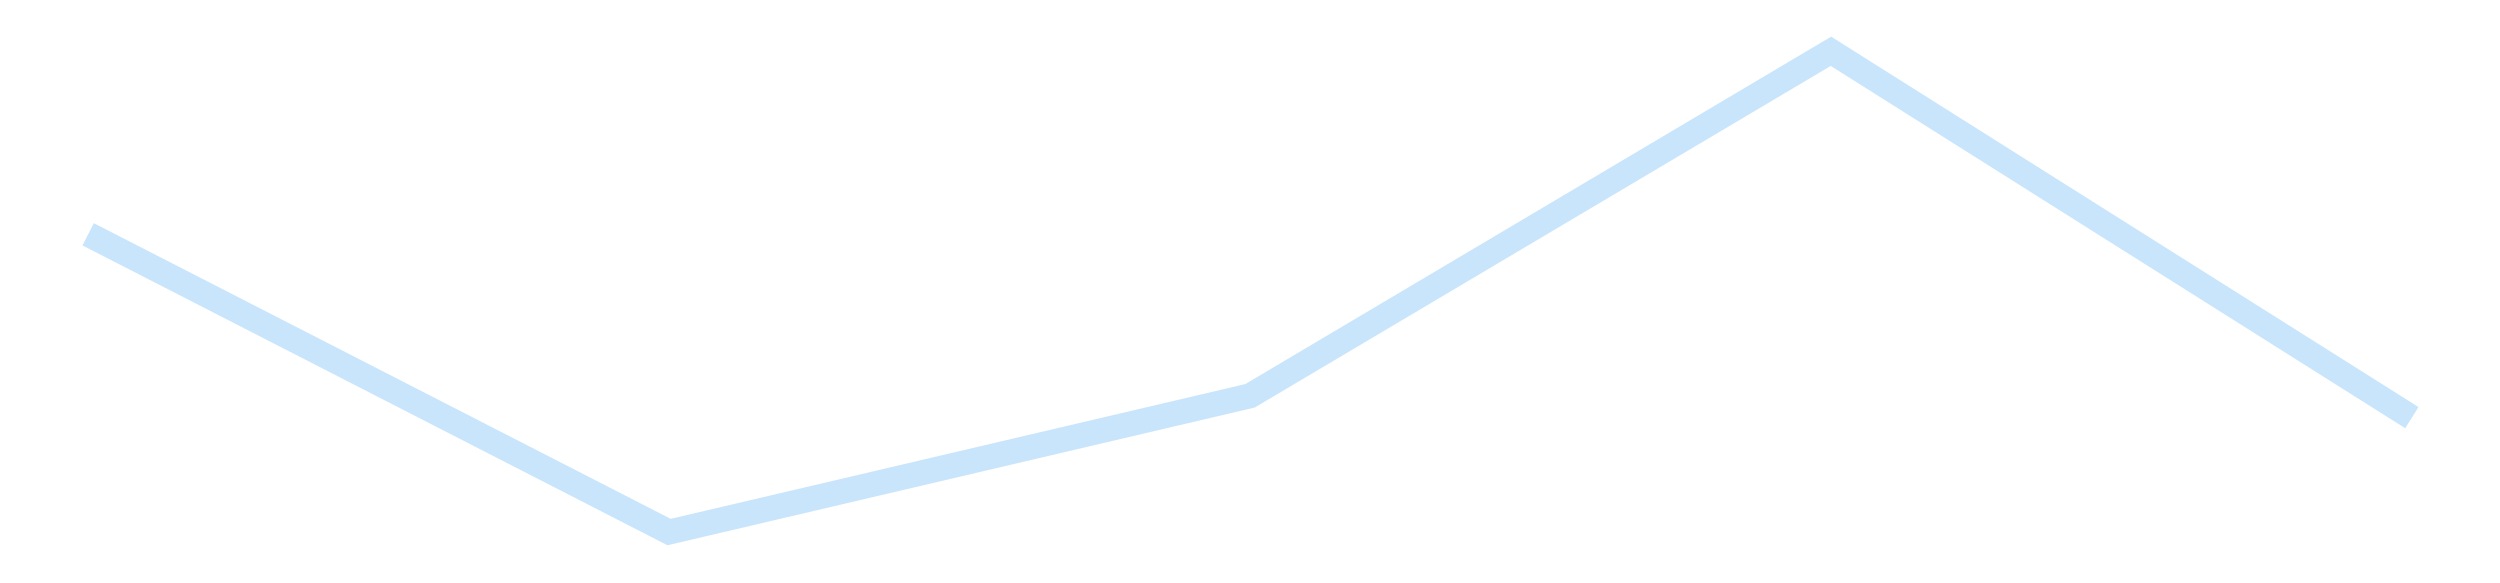 <?xml version='1.0' encoding='utf-8'?>
<svg xmlns="http://www.w3.org/2000/svg" xmlns:xlink="http://www.w3.org/1999/xlink" id="chart-0f3b23dc-243a-4223-ad47-dd3b193a59df" class="pygal-chart pygal-sparkline" viewBox="0 0 300 70" width="300" height="70"><!--Generated with pygal 3.0.4 (lxml) ©Kozea 2012-2016 on 2025-11-03--><!--http://pygal.org--><!--http://github.com/Kozea/pygal--><defs><style type="text/css">#chart-0f3b23dc-243a-4223-ad47-dd3b193a59df{-webkit-user-select:none;-webkit-font-smoothing:antialiased;font-family:Consolas,"Liberation Mono",Menlo,Courier,monospace}#chart-0f3b23dc-243a-4223-ad47-dd3b193a59df .title{font-family:Consolas,"Liberation Mono",Menlo,Courier,monospace;font-size:16px}#chart-0f3b23dc-243a-4223-ad47-dd3b193a59df .legends .legend text{font-family:Consolas,"Liberation Mono",Menlo,Courier,monospace;font-size:14px}#chart-0f3b23dc-243a-4223-ad47-dd3b193a59df .axis text{font-family:Consolas,"Liberation Mono",Menlo,Courier,monospace;font-size:10px}#chart-0f3b23dc-243a-4223-ad47-dd3b193a59df .axis text.major{font-family:Consolas,"Liberation Mono",Menlo,Courier,monospace;font-size:10px}#chart-0f3b23dc-243a-4223-ad47-dd3b193a59df .text-overlay text.value{font-family:Consolas,"Liberation Mono",Menlo,Courier,monospace;font-size:16px}#chart-0f3b23dc-243a-4223-ad47-dd3b193a59df .text-overlay text.label{font-family:Consolas,"Liberation Mono",Menlo,Courier,monospace;font-size:10px}#chart-0f3b23dc-243a-4223-ad47-dd3b193a59df .tooltip{font-family:Consolas,"Liberation Mono",Menlo,Courier,monospace;font-size:14px}#chart-0f3b23dc-243a-4223-ad47-dd3b193a59df text.no_data{font-family:Consolas,"Liberation Mono",Menlo,Courier,monospace;font-size:64px}
#chart-0f3b23dc-243a-4223-ad47-dd3b193a59df{background-color:transparent}#chart-0f3b23dc-243a-4223-ad47-dd3b193a59df path,#chart-0f3b23dc-243a-4223-ad47-dd3b193a59df line,#chart-0f3b23dc-243a-4223-ad47-dd3b193a59df rect,#chart-0f3b23dc-243a-4223-ad47-dd3b193a59df circle{-webkit-transition:150ms;-moz-transition:150ms;transition:150ms}#chart-0f3b23dc-243a-4223-ad47-dd3b193a59df .graph &gt; .background{fill:transparent}#chart-0f3b23dc-243a-4223-ad47-dd3b193a59df .plot &gt; .background{fill:transparent}#chart-0f3b23dc-243a-4223-ad47-dd3b193a59df .graph{fill:rgba(0,0,0,.87)}#chart-0f3b23dc-243a-4223-ad47-dd3b193a59df text.no_data{fill:rgba(0,0,0,1)}#chart-0f3b23dc-243a-4223-ad47-dd3b193a59df .title{fill:rgba(0,0,0,1)}#chart-0f3b23dc-243a-4223-ad47-dd3b193a59df .legends .legend text{fill:rgba(0,0,0,.87)}#chart-0f3b23dc-243a-4223-ad47-dd3b193a59df .legends .legend:hover text{fill:rgba(0,0,0,1)}#chart-0f3b23dc-243a-4223-ad47-dd3b193a59df .axis .line{stroke:rgba(0,0,0,1)}#chart-0f3b23dc-243a-4223-ad47-dd3b193a59df .axis .guide.line{stroke:rgba(0,0,0,.54)}#chart-0f3b23dc-243a-4223-ad47-dd3b193a59df .axis .major.line{stroke:rgba(0,0,0,.87)}#chart-0f3b23dc-243a-4223-ad47-dd3b193a59df .axis text.major{fill:rgba(0,0,0,1)}#chart-0f3b23dc-243a-4223-ad47-dd3b193a59df .axis.y .guides:hover .guide.line,#chart-0f3b23dc-243a-4223-ad47-dd3b193a59df .line-graph .axis.x .guides:hover .guide.line,#chart-0f3b23dc-243a-4223-ad47-dd3b193a59df .stackedline-graph .axis.x .guides:hover .guide.line,#chart-0f3b23dc-243a-4223-ad47-dd3b193a59df .xy-graph .axis.x .guides:hover .guide.line{stroke:rgba(0,0,0,1)}#chart-0f3b23dc-243a-4223-ad47-dd3b193a59df .axis .guides:hover text{fill:rgba(0,0,0,1)}#chart-0f3b23dc-243a-4223-ad47-dd3b193a59df .reactive{fill-opacity:.7;stroke-opacity:.8;stroke-width:3}#chart-0f3b23dc-243a-4223-ad47-dd3b193a59df .ci{stroke:rgba(0,0,0,.87)}#chart-0f3b23dc-243a-4223-ad47-dd3b193a59df .reactive.active,#chart-0f3b23dc-243a-4223-ad47-dd3b193a59df .active .reactive{fill-opacity:.8;stroke-opacity:.9;stroke-width:4}#chart-0f3b23dc-243a-4223-ad47-dd3b193a59df .ci .reactive.active{stroke-width:1.5}#chart-0f3b23dc-243a-4223-ad47-dd3b193a59df .series text{fill:rgba(0,0,0,1)}#chart-0f3b23dc-243a-4223-ad47-dd3b193a59df .tooltip rect{fill:transparent;stroke:rgba(0,0,0,1);-webkit-transition:opacity 150ms;-moz-transition:opacity 150ms;transition:opacity 150ms}#chart-0f3b23dc-243a-4223-ad47-dd3b193a59df .tooltip .label{fill:rgba(0,0,0,.87)}#chart-0f3b23dc-243a-4223-ad47-dd3b193a59df .tooltip .label{fill:rgba(0,0,0,.87)}#chart-0f3b23dc-243a-4223-ad47-dd3b193a59df .tooltip .legend{font-size:.8em;fill:rgba(0,0,0,.54)}#chart-0f3b23dc-243a-4223-ad47-dd3b193a59df .tooltip .x_label{font-size:.6em;fill:rgba(0,0,0,1)}#chart-0f3b23dc-243a-4223-ad47-dd3b193a59df .tooltip .xlink{font-size:.5em;text-decoration:underline}#chart-0f3b23dc-243a-4223-ad47-dd3b193a59df .tooltip .value{font-size:1.5em}#chart-0f3b23dc-243a-4223-ad47-dd3b193a59df .bound{font-size:.5em}#chart-0f3b23dc-243a-4223-ad47-dd3b193a59df .max-value{font-size:.75em;fill:rgba(0,0,0,.54)}#chart-0f3b23dc-243a-4223-ad47-dd3b193a59df .map-element{fill:transparent;stroke:rgba(0,0,0,.54) !important}#chart-0f3b23dc-243a-4223-ad47-dd3b193a59df .map-element .reactive{fill-opacity:inherit;stroke-opacity:inherit}#chart-0f3b23dc-243a-4223-ad47-dd3b193a59df .color-0,#chart-0f3b23dc-243a-4223-ad47-dd3b193a59df .color-0 a:visited{stroke:#bbdefb;fill:#bbdefb}#chart-0f3b23dc-243a-4223-ad47-dd3b193a59df .text-overlay .color-0 text{fill:black}
#chart-0f3b23dc-243a-4223-ad47-dd3b193a59df text.no_data{text-anchor:middle}#chart-0f3b23dc-243a-4223-ad47-dd3b193a59df .guide.line{fill:none}#chart-0f3b23dc-243a-4223-ad47-dd3b193a59df .centered{text-anchor:middle}#chart-0f3b23dc-243a-4223-ad47-dd3b193a59df .title{text-anchor:middle}#chart-0f3b23dc-243a-4223-ad47-dd3b193a59df .legends .legend text{fill-opacity:1}#chart-0f3b23dc-243a-4223-ad47-dd3b193a59df .axis.x text{text-anchor:middle}#chart-0f3b23dc-243a-4223-ad47-dd3b193a59df .axis.x:not(.web) text[transform]{text-anchor:start}#chart-0f3b23dc-243a-4223-ad47-dd3b193a59df .axis.x:not(.web) text[transform].backwards{text-anchor:end}#chart-0f3b23dc-243a-4223-ad47-dd3b193a59df .axis.y text{text-anchor:end}#chart-0f3b23dc-243a-4223-ad47-dd3b193a59df .axis.y text[transform].backwards{text-anchor:start}#chart-0f3b23dc-243a-4223-ad47-dd3b193a59df .axis.y2 text{text-anchor:start}#chart-0f3b23dc-243a-4223-ad47-dd3b193a59df .axis.y2 text[transform].backwards{text-anchor:end}#chart-0f3b23dc-243a-4223-ad47-dd3b193a59df .axis .guide.line{stroke-dasharray:4,4;stroke:black}#chart-0f3b23dc-243a-4223-ad47-dd3b193a59df .axis .major.guide.line{stroke-dasharray:6,6;stroke:black}#chart-0f3b23dc-243a-4223-ad47-dd3b193a59df .horizontal .axis.y .guide.line,#chart-0f3b23dc-243a-4223-ad47-dd3b193a59df .horizontal .axis.y2 .guide.line,#chart-0f3b23dc-243a-4223-ad47-dd3b193a59df .vertical .axis.x .guide.line{opacity:0}#chart-0f3b23dc-243a-4223-ad47-dd3b193a59df .horizontal .axis.always_show .guide.line,#chart-0f3b23dc-243a-4223-ad47-dd3b193a59df .vertical .axis.always_show .guide.line{opacity:1 !important}#chart-0f3b23dc-243a-4223-ad47-dd3b193a59df .axis.y .guides:hover .guide.line,#chart-0f3b23dc-243a-4223-ad47-dd3b193a59df .axis.y2 .guides:hover .guide.line,#chart-0f3b23dc-243a-4223-ad47-dd3b193a59df .axis.x .guides:hover .guide.line{opacity:1}#chart-0f3b23dc-243a-4223-ad47-dd3b193a59df .axis .guides:hover text{opacity:1}#chart-0f3b23dc-243a-4223-ad47-dd3b193a59df .nofill{fill:none}#chart-0f3b23dc-243a-4223-ad47-dd3b193a59df .subtle-fill{fill-opacity:.2}#chart-0f3b23dc-243a-4223-ad47-dd3b193a59df .dot{stroke-width:1px;fill-opacity:1;stroke-opacity:1}#chart-0f3b23dc-243a-4223-ad47-dd3b193a59df .dot.active{stroke-width:5px}#chart-0f3b23dc-243a-4223-ad47-dd3b193a59df .dot.negative{fill:transparent}#chart-0f3b23dc-243a-4223-ad47-dd3b193a59df text,#chart-0f3b23dc-243a-4223-ad47-dd3b193a59df tspan{stroke:none !important}#chart-0f3b23dc-243a-4223-ad47-dd3b193a59df .series text.active{opacity:1}#chart-0f3b23dc-243a-4223-ad47-dd3b193a59df .tooltip rect{fill-opacity:.95;stroke-width:.5}#chart-0f3b23dc-243a-4223-ad47-dd3b193a59df .tooltip text{fill-opacity:1}#chart-0f3b23dc-243a-4223-ad47-dd3b193a59df .showable{visibility:hidden}#chart-0f3b23dc-243a-4223-ad47-dd3b193a59df .showable.shown{visibility:visible}#chart-0f3b23dc-243a-4223-ad47-dd3b193a59df .gauge-background{fill:rgba(229,229,229,1);stroke:none}#chart-0f3b23dc-243a-4223-ad47-dd3b193a59df .bg-lines{stroke:transparent;stroke-width:2px}</style><script type="text/javascript">window.pygal = window.pygal || {};window.pygal.config = window.pygal.config || {};window.pygal.config['0f3b23dc-243a-4223-ad47-dd3b193a59df'] = {"allow_interruptions": false, "box_mode": "extremes", "classes": ["pygal-chart", "pygal-sparkline"], "css": ["file://style.css", "file://graph.css"], "defs": [], "disable_xml_declaration": false, "dots_size": 2.5, "dynamic_print_values": false, "explicit_size": true, "fill": false, "force_uri_protocol": "https", "formatter": null, "half_pie": false, "height": 70, "include_x_axis": false, "inner_radius": 0, "interpolate": null, "interpolation_parameters": {}, "interpolation_precision": 250, "inverse_y_axis": false, "js": [], "legend_at_bottom": false, "legend_at_bottom_columns": null, "legend_box_size": 12, "logarithmic": false, "margin": 5, "margin_bottom": null, "margin_left": null, "margin_right": null, "margin_top": null, "max_scale": 2, "min_scale": 1, "missing_value_fill_truncation": "x", "no_data_text": "", "no_prefix": false, "order_min": null, "pretty_print": false, "print_labels": false, "print_values": false, "print_values_position": "center", "print_zeroes": true, "range": null, "rounded_bars": null, "secondary_range": null, "show_dots": false, "show_legend": false, "show_minor_x_labels": true, "show_minor_y_labels": true, "show_only_major_dots": false, "show_x_guides": false, "show_x_labels": false, "show_y_guides": true, "show_y_labels": false, "spacing": 0, "stack_from_top": false, "strict": false, "stroke": true, "stroke_style": null, "style": {"background": "transparent", "ci_colors": [], "colors": ["#bbdefb"], "dot_opacity": "1", "font_family": "Consolas, \"Liberation Mono\", Menlo, Courier, monospace", "foreground": "rgba(0, 0, 0, .87)", "foreground_strong": "rgba(0, 0, 0, 1)", "foreground_subtle": "rgba(0, 0, 0, .54)", "guide_stroke_color": "black", "guide_stroke_dasharray": "4,4", "label_font_family": "Consolas, \"Liberation Mono\", Menlo, Courier, monospace", "label_font_size": 10, "legend_font_family": "Consolas, \"Liberation Mono\", Menlo, Courier, monospace", "legend_font_size": 14, "major_guide_stroke_color": "black", "major_guide_stroke_dasharray": "6,6", "major_label_font_family": "Consolas, \"Liberation Mono\", Menlo, Courier, monospace", "major_label_font_size": 10, "no_data_font_family": "Consolas, \"Liberation Mono\", Menlo, Courier, monospace", "no_data_font_size": 64, "opacity": ".7", "opacity_hover": ".8", "plot_background": "transparent", "stroke_opacity": ".8", "stroke_opacity_hover": ".9", "stroke_width": 3, "stroke_width_hover": "4", "title_font_family": "Consolas, \"Liberation Mono\", Menlo, Courier, monospace", "title_font_size": 16, "tooltip_font_family": "Consolas, \"Liberation Mono\", Menlo, Courier, monospace", "tooltip_font_size": 14, "transition": "150ms", "value_background": "rgba(229, 229, 229, 1)", "value_colors": [], "value_font_family": "Consolas, \"Liberation Mono\", Menlo, Courier, monospace", "value_font_size": 16, "value_label_font_family": "Consolas, \"Liberation Mono\", Menlo, Courier, monospace", "value_label_font_size": 10}, "title": null, "tooltip_border_radius": 0, "tooltip_fancy_mode": true, "truncate_label": null, "truncate_legend": null, "width": 300, "x_label_rotation": 0, "x_labels": null, "x_labels_major": null, "x_labels_major_count": null, "x_labels_major_every": null, "x_title": null, "xrange": null, "y_label_rotation": 0, "y_labels": null, "y_labels_major": null, "y_labels_major_count": null, "y_labels_major_every": null, "y_title": null, "zero": 0, "legends": [""]}</script></defs><title>Pygal</title><g class="graph line-graph vertical"><rect x="0" y="0" width="300" height="70" class="background"/><g transform="translate(5, 5)" class="plot"><rect x="0" y="0" width="290" height="60" class="background"/><g class="series serie-0 color-0"><path d="M5.577 23.116 L75.288 58.846 145 42.496 214.712 1.154 284.423 45.118" class="line reactive nofill"/></g></g><g class="titles"/><g transform="translate(5, 5)" class="plot overlay"><g class="series serie-0 color-0"/></g><g transform="translate(5, 5)" class="plot text-overlay"><g class="series serie-0 color-0"/></g><g transform="translate(5, 5)" class="plot tooltip-overlay"><g transform="translate(0 0)" style="opacity: 0" class="tooltip"><rect rx="0" ry="0" width="0" height="0" class="tooltip-box"/><g class="text"/></g></g></g></svg>